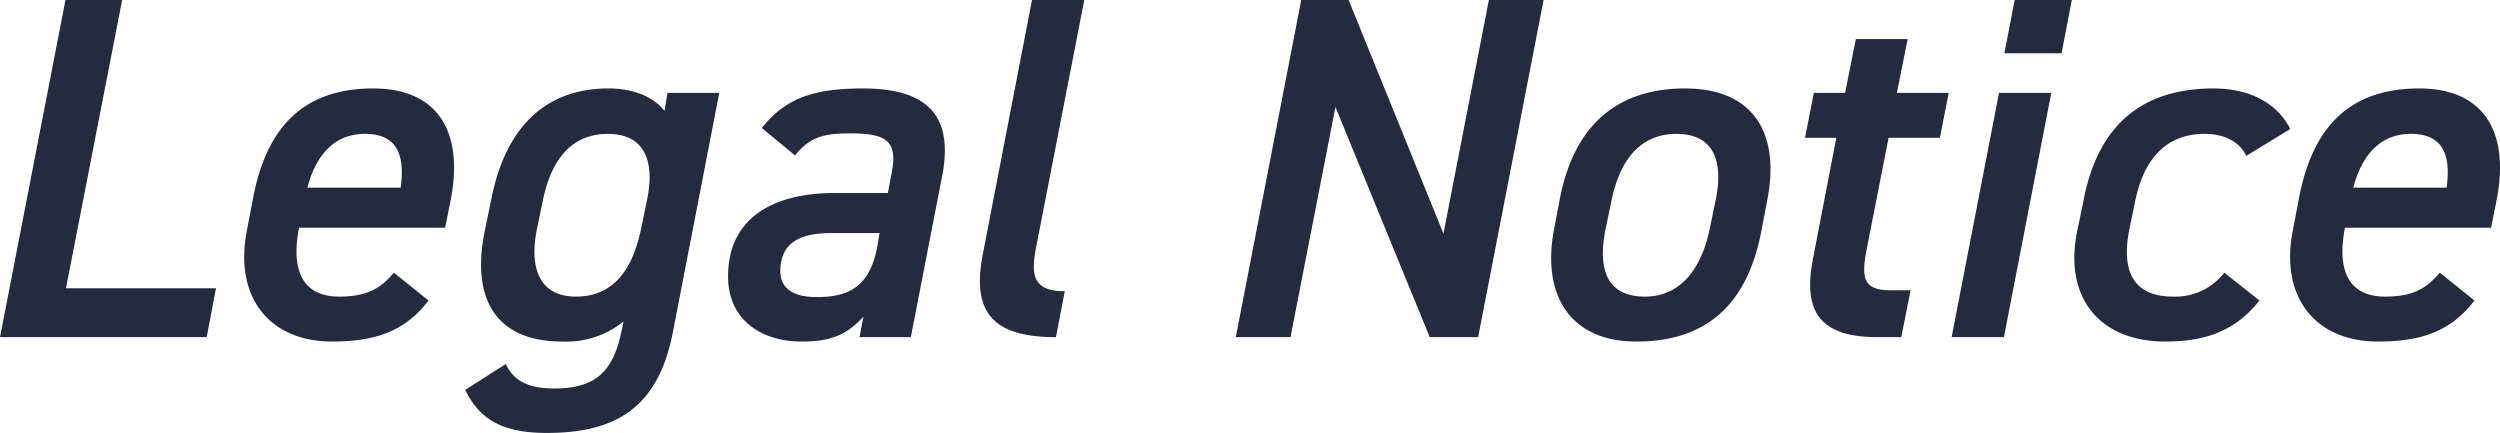 <svg xmlns="http://www.w3.org/2000/svg" width="255.813" height="44.3" viewBox="0 0 255.813 44.3"><path d="M16.3-34.5H10.5L3.8,0H24.95l.95-5H10.55ZM44.1-6.6c-1.3,1.55-2.65,2.45-5.6,2.45-3.95,0-4.9-3-4.1-7.05H49.35l.55-2.75c1.4-7-1.25-11.5-7.9-11.5-7.05,0-10.9,3.85-12.3,11.2l-.65,3.4C27.75-4.1,31.35.45,37.8.45c4.4,0,7.45-1.05,9.85-4.2ZM41.15-20.8c3.05,0,4.15,1.85,3.65,5.5H35.25C36.15-18.7,38.05-20.8,41.15-20.8ZM71.8-23.15c-1.1-1.4-3.1-2.3-5.75-2.3-6.45,0-10.5,4-11.95,11.2l-.7,3.4C52-3.95,54.5.45,61.35.45A9.325,9.325,0,0,0,67.6-1.6L67.35-.4c-.9,4.15-2.85,5.65-6.85,5.65-2.75,0-4.15-.85-4.95-2.5L51.4,5.4c1.5,3.05,3.85,4.4,8.35,4.4,7.1,0,11.4-2.6,12.9-10.3L77.4-25H72.1Zm-9.05,19c-3.85,0-4.8-3.05-4-6.95l.6-2.9c.9-4.35,3.05-6.8,6.65-6.8,3.55,0,4.9,2.5,4,6.8l-.6,2.9C68.6-7.2,66.75-4.15,62.75-4.15ZM78.3-6.2c0,4.35,3.3,6.65,7.55,6.65,3.05,0,4.65-.75,6.3-2.55L91.75,0H97l3.2-16.45c1.3-6.6-1.95-9-8.1-9-4.95,0-7.9.95-10.35,4.05l3.4,2.8c1.6-1.95,3-2.25,5.7-2.25,3.75,0,4.8.85,4.2,4l-.4,2.1H89.2C83.05-14.75,78.3-12.3,78.3-6.2ZM93.6-9.45c-.75,4.35-3,5.35-6.25,5.35-2.25,0-3.7-.8-3.7-2.65,0-2.4,1.35-3.9,5.15-3.9h5ZM104.35-8.4c-1.15,6,1.2,8.4,7.5,8.4l.9-4.7c-3.3,0-3.45-1.7-2.95-4.4l4.95-25.4H109.4Zm51.8-26.1L151.5-10.6l-9.7-23.9h-4.85L130.25,0h5.6l4.6-23.55L150.1,0h4.95l6.7-34.5Zm28.5,20.4c1.35-7-1.65-11.35-8.4-11.35-7.2,0-11.45,4-12.85,11.35l-.6,3.15c-1.2,6.4,1.45,11.4,8.45,11.4,8,0,11.55-4.75,12.8-11.4ZM172.1-4.15c-4.05,0-4.8-3.05-4-6.95l.6-2.9c.9-4.3,3.05-6.8,6.65-6.8,3.55,0,4.9,2.45,4,6.8l-.6,2.9C177.95-7.2,175.9-4.15,172.1-4.15ZM188.5-20.4h3.2L189.3-7.95c-1,5.2.6,7.95,6.6,7.95h2.45l.95-4.8h-2.05c-2.8,0-3-1.25-2.45-4.15l2.25-11.45h5.25l.9-4.6h-5.3l1.1-5.5h-5.3L192.6-25h-3.2ZM203.5,0h5.35l4.85-25h-5.35Zm5.4-29.05h5.85l1.05-5.45h-5.85ZM231.4-6.6a6.307,6.307,0,0,1-5.25,2.45c-4.4,0-5.25-3.05-4.45-6.95l.6-2.9c.9-4.3,3.2-6.8,7.1-6.8,2.15,0,3.6.9,4.25,2.25l4.5-2.75c-1.25-2.5-3.95-4.15-7.85-4.15-7.55,0-11.8,4-13.25,11.2l-.7,3.4c-1.4,6.8,2.3,11.3,9,11.3,4.15,0,7.2-1.1,9.65-4.2Zm22.05,0c-1.3,1.55-2.65,2.45-5.6,2.45-3.95,0-4.9-3-4.1-7.05H258.7l.55-2.75c1.4-7-1.25-11.5-7.9-11.5-7.05,0-10.9,3.85-12.3,11.2l-.65,3.4C237.1-4.1,240.7.45,247.15.45c4.4,0,7.45-1.05,9.85-4.2ZM250.5-20.8c3.05,0,4.15,1.85,3.65,5.5H244.6C245.5-18.7,247.4-20.8,250.5-20.8Z" transform="translate(-3.8 34.5)" fill="#262a3e"/></svg>
